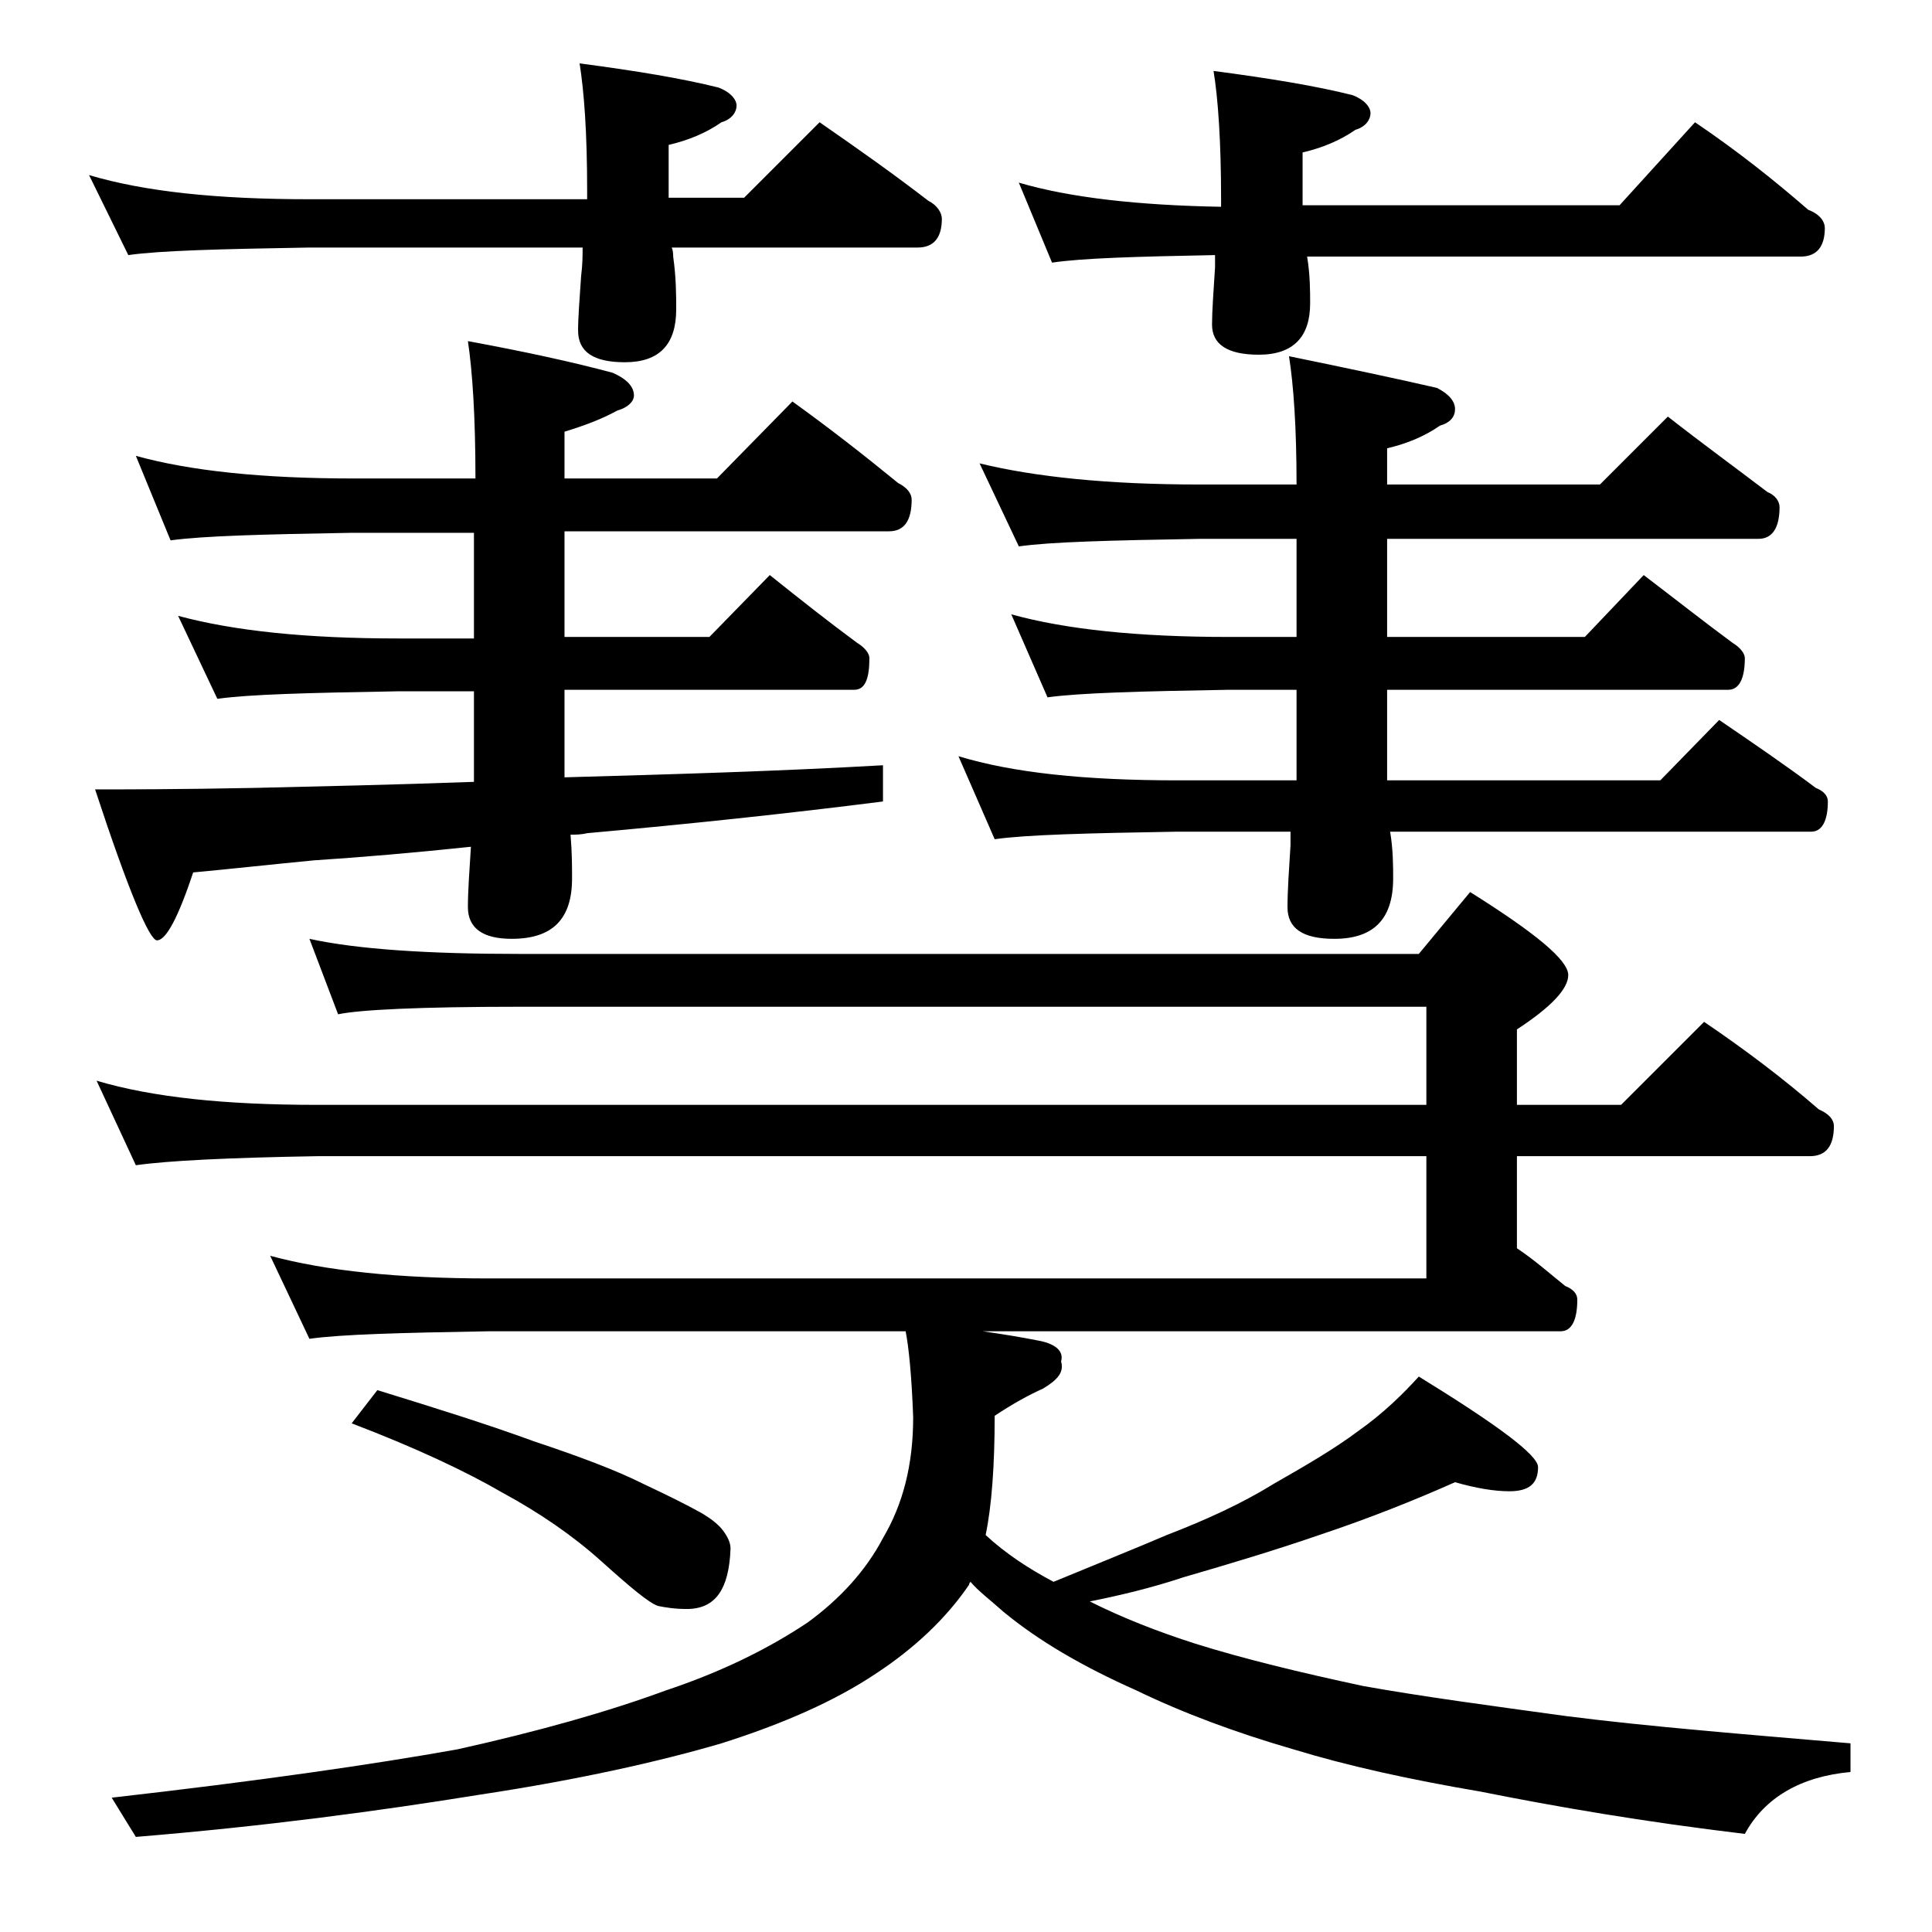 <?xml version="1.0" encoding="utf-8"?>
<!-- Generator: Adobe Illustrator 18.0.0, SVG Export Plug-In . SVG Version: 6.00 Build 0)  -->
<!DOCTYPE svg PUBLIC "-//W3C//DTD SVG 1.1//EN" "http://www.w3.org/Graphics/SVG/1.1/DTD/svg11.dtd">
<svg version="1.1" id="Layer_1" xmlns="http://www.w3.org/2000/svg" xmlns:xlink="http://www.w3.org/1999/xlink" x="0px" y="0px"
	 viewBox="0 0 128 128" enable-background="new 0 0 128 128" xml:space="preserve">
<path d="M5.9,11.6c3.7,1.1,8.5,1.6,14.6,1.6h18.4v-0.6c0-3.8-0.2-6.5-0.5-8.4c3.8,0.5,6.8,1,9.2,1.6c0.8,0.3,1.2,0.8,1.2,1.2
	s-0.3,0.9-1,1.1c-1,0.7-2.2,1.2-3.5,1.5v3.5h5l5-5c2.6,1.8,5,3.5,7.2,5.2c0.6,0.3,0.9,0.8,0.9,1.2c0,1.2-0.5,1.9-1.6,1.9H44.5
	c0.1,0.2,0.1,0.5,0.1,0.6c0.2,1.4,0.2,2.6,0.2,3.5c0,2.3-1.1,3.5-3.4,3.5c-2.1,0-3.1-0.7-3.1-2.1c0-0.9,0.1-2.1,0.2-3.6
	c0.1-0.8,0.1-1.4,0.1-1.9H20.5c-5.9,0.1-9.9,0.2-12,0.5L5.9,11.6z M9,30.2c3.6,1,8.4,1.5,14.4,1.5h8.1c0-4.1-0.2-7.1-0.5-9.1
	c3.8,0.7,7,1.4,9.6,2.1c0.9,0.4,1.4,0.9,1.4,1.5c0,0.4-0.4,0.8-1.1,1c-1.1,0.6-2.2,1-3.5,1.4v3.1h10.1l5-5.1c2.5,1.8,4.8,3.6,7,5.4
	c0.6,0.3,0.9,0.7,0.9,1.1c0,1.4-0.5,2.1-1.5,2.1H37.4v7H47l4-4.1c2,1.6,3.9,3.1,5.8,4.5c0.5,0.3,0.8,0.7,0.8,1c0,1.4-0.3,2.1-1,2.1
	H37.4v5c0,0.3,0,0.6,0,0.8c7.1-0.2,14.1-0.4,21.1-0.8v2.4c-6.3,0.8-12.9,1.5-19.6,2.1c-0.4,0.1-0.8,0.1-1.1,0.1
	c0.1,1.2,0.1,2.1,0.1,2.9c0,2.7-1.3,4-4,4c-1.9,0-2.9-0.7-2.9-2.1c0-1.1,0.1-2.4,0.2-4c-3.8,0.4-7.3,0.7-10.4,0.9
	c-3.1,0.3-5.8,0.6-8,0.8c-1,3-1.8,4.5-2.4,4.5c-0.5,0-1.9-3.3-4.1-10c1.9,0,5.5,0,10.6-0.1c4.2-0.1,9-0.2,14.5-0.4
	c0-0.2,0-0.4,0-0.5v-5.5h-5c-5.9,0.1-9.9,0.2-12,0.5l-2.6-5.5c3.7,1,8.5,1.5,14.6,1.5h5v-7h-8.1c-5.8,0.1-9.8,0.2-12,0.5L9,30.2z
	 M60,88.2H32.4c-5.8,0.1-9.8,0.2-11.9,0.5l-2.6-5.5c3.7,1,8.5,1.5,14.5,1.5h62.1v-8.1H21c-5.9,0.1-9.9,0.3-12,0.6l-2.6-5.6
	c3.7,1.1,8.5,1.6,14.6,1.6h73.5v-6.5H34.4c-6.6,0-10.6,0.2-12,0.5l-1.9-5c3.2,0.7,7.9,1,13.9,1H94l3.4-4.1c4.3,2.7,6.5,4.5,6.5,5.5
	c0,0.9-1.1,2.1-3.4,3.6v5h6.9l5.5-5.5c2.8,1.9,5.3,3.8,7.6,5.8c0.7,0.3,1,0.7,1,1.1c0,1.3-0.5,2-1.6,2h-19.4v6.1
	c1.2,0.8,2.2,1.7,3.2,2.5c0.5,0.2,0.8,0.5,0.8,0.9c0,1.4-0.4,2.1-1.1,2.1H65.1c1.4,0.2,2.6,0.4,3.6,0.6c1.2,0.2,1.8,0.7,1.6,1.4
	c0.2,0.7-0.2,1.2-1.2,1.8c-0.9,0.4-2,1-3.2,1.8c0,3.3-0.2,6-0.6,7.9c1.3,1.2,2.8,2.2,4.5,3.1c2.9-1.2,5.4-2.2,7.5-3.1
	c2.6-1,5-2.1,7.1-3.4c2.1-1.2,4-2.3,5.6-3.5c1.7-1.2,3-2.5,4-3.6c5.2,3.2,7.9,5.2,7.9,6c0,1.1-0.6,1.6-1.9,1.6c-1,0-2.2-0.2-3.6-0.6
	c-2.7,1.2-5.7,2.4-9,3.5c-2.9,1-5.9,1.9-9,2.8c-2.1,0.7-4.2,1.2-6.2,1.6c2.2,1.1,4.5,2,7,2.8c3.2,1,6.9,1.9,11.1,2.8
	c3.9,0.7,8.4,1.3,13.5,2c5.5,0.7,11.8,1.2,18.8,1.8v1.9c-3.3,0.3-5.7,1.7-7,4.1c-6.7-0.8-12.5-1.8-17.5-2.8
	c-4.7-0.8-8.8-1.7-12.4-2.8c-3.8-1.1-7.3-2.4-10.4-3.9c-3.6-1.6-6.5-3.3-8.8-5.2c-0.9-0.8-1.7-1.4-2.2-2c-0.1,0.1-0.1,0.2-0.1,0.2
	c-1.5,2.2-3.6,4.2-6.2,5.9c-2.7,1.8-6.1,3.3-10.2,4.6c-4.1,1.2-9.4,2.4-16,3.4C25,120,17.5,121,9,121.7l-1.6-2.6
	c9.7-1.1,17.3-2.2,22.9-3.2c5.4-1.2,10-2.5,13.8-3.9c3.6-1.2,6.7-2.7,9.4-4.5c2.2-1.6,3.9-3.5,5-5.6c1.3-2.2,2-4.8,2-8
	C60.4,91.1,60.2,89.2,60,88.2z M25,92.1c3.9,1.2,7.4,2.3,10.4,3.4c3,1,5.4,1.9,7.2,2.8c1.7,0.8,2.9,1.4,3.8,1.9
	c0.7,0.4,1.2,0.8,1.5,1.2c0.3,0.4,0.5,0.8,0.5,1.2c-0.1,2.7-1,4-2.9,4c-0.8,0-1.4-0.1-1.9-0.2c-0.6-0.2-1.8-1.2-3.8-3
	c-1.9-1.7-4.1-3.2-6.5-4.5c-2.4-1.4-5.8-3-10-4.6L25,92.1z M64.9,30.7c3.7,0.9,8.5,1.4,14.6,1.4h6.4c0-3.8-0.2-6.6-0.5-8.5
	c3.9,0.8,7.2,1.5,9.8,2.1c0.8,0.4,1.2,0.9,1.2,1.4s-0.3,0.9-1,1.1c-1,0.7-2.2,1.2-3.5,1.5v2.4H106l4.5-4.5c2.3,1.8,4.5,3.4,6.6,5
	c0.5,0.2,0.8,0.6,0.8,1c0,1.4-0.5,2.1-1.4,2.1H91.9v6.5H105l3.9-4.1c2.1,1.6,4,3.1,5.9,4.5c0.5,0.3,0.8,0.7,0.8,1
	c0,1.4-0.4,2.1-1.1,2.1H91.9v6H110l3.9-4c2.2,1.5,4.4,3,6.4,4.5c0.5,0.2,0.8,0.5,0.8,0.9c0,1.3-0.4,2-1.1,2H92.1
	c0.2,1.2,0.2,2.3,0.2,3.1c0,2.7-1.3,4-3.9,4c-2.1,0-3.1-0.7-3.1-2.1c0-1.1,0.1-2.5,0.2-4.1v-0.9H78c-5.9,0.1-10,0.2-12.1,0.5
	l-2.4-5.5c3.6,1.1,8.4,1.6,14.5,1.6h7.9v-6h-4.5c-5.8,0.1-9.8,0.2-12,0.5L67,40.7c3.6,1,8.4,1.5,14.4,1.5h4.5v-6.5h-6.4
	c-5.9,0.1-9.9,0.2-12,0.5L64.9,30.7z M67.5,12.1c3.4,1,7.9,1.5,13.4,1.6v-0.5c0-3.8-0.2-6.7-0.5-8.5c3.8,0.5,6.8,1,9.2,1.6
	c0.8,0.3,1.2,0.8,1.2,1.2s-0.3,0.9-1,1.1c-1,0.7-2.2,1.2-3.5,1.5v3.5h21l5-5.5c2.8,1.9,5.2,3.8,7.5,5.8c0.8,0.3,1.1,0.8,1.1,1.2
	c0,1.2-0.5,1.9-1.6,1.9H86.6c0.2,1.2,0.2,2.3,0.2,3.1c0,2.2-1.1,3.4-3.4,3.4c-2.1,0-3.1-0.7-3.1-2c0-0.9,0.1-2.2,0.2-3.8v-0.8
	c-5.2,0.1-8.8,0.2-10.8,0.5L67.5,12.1z"/>
</svg>
